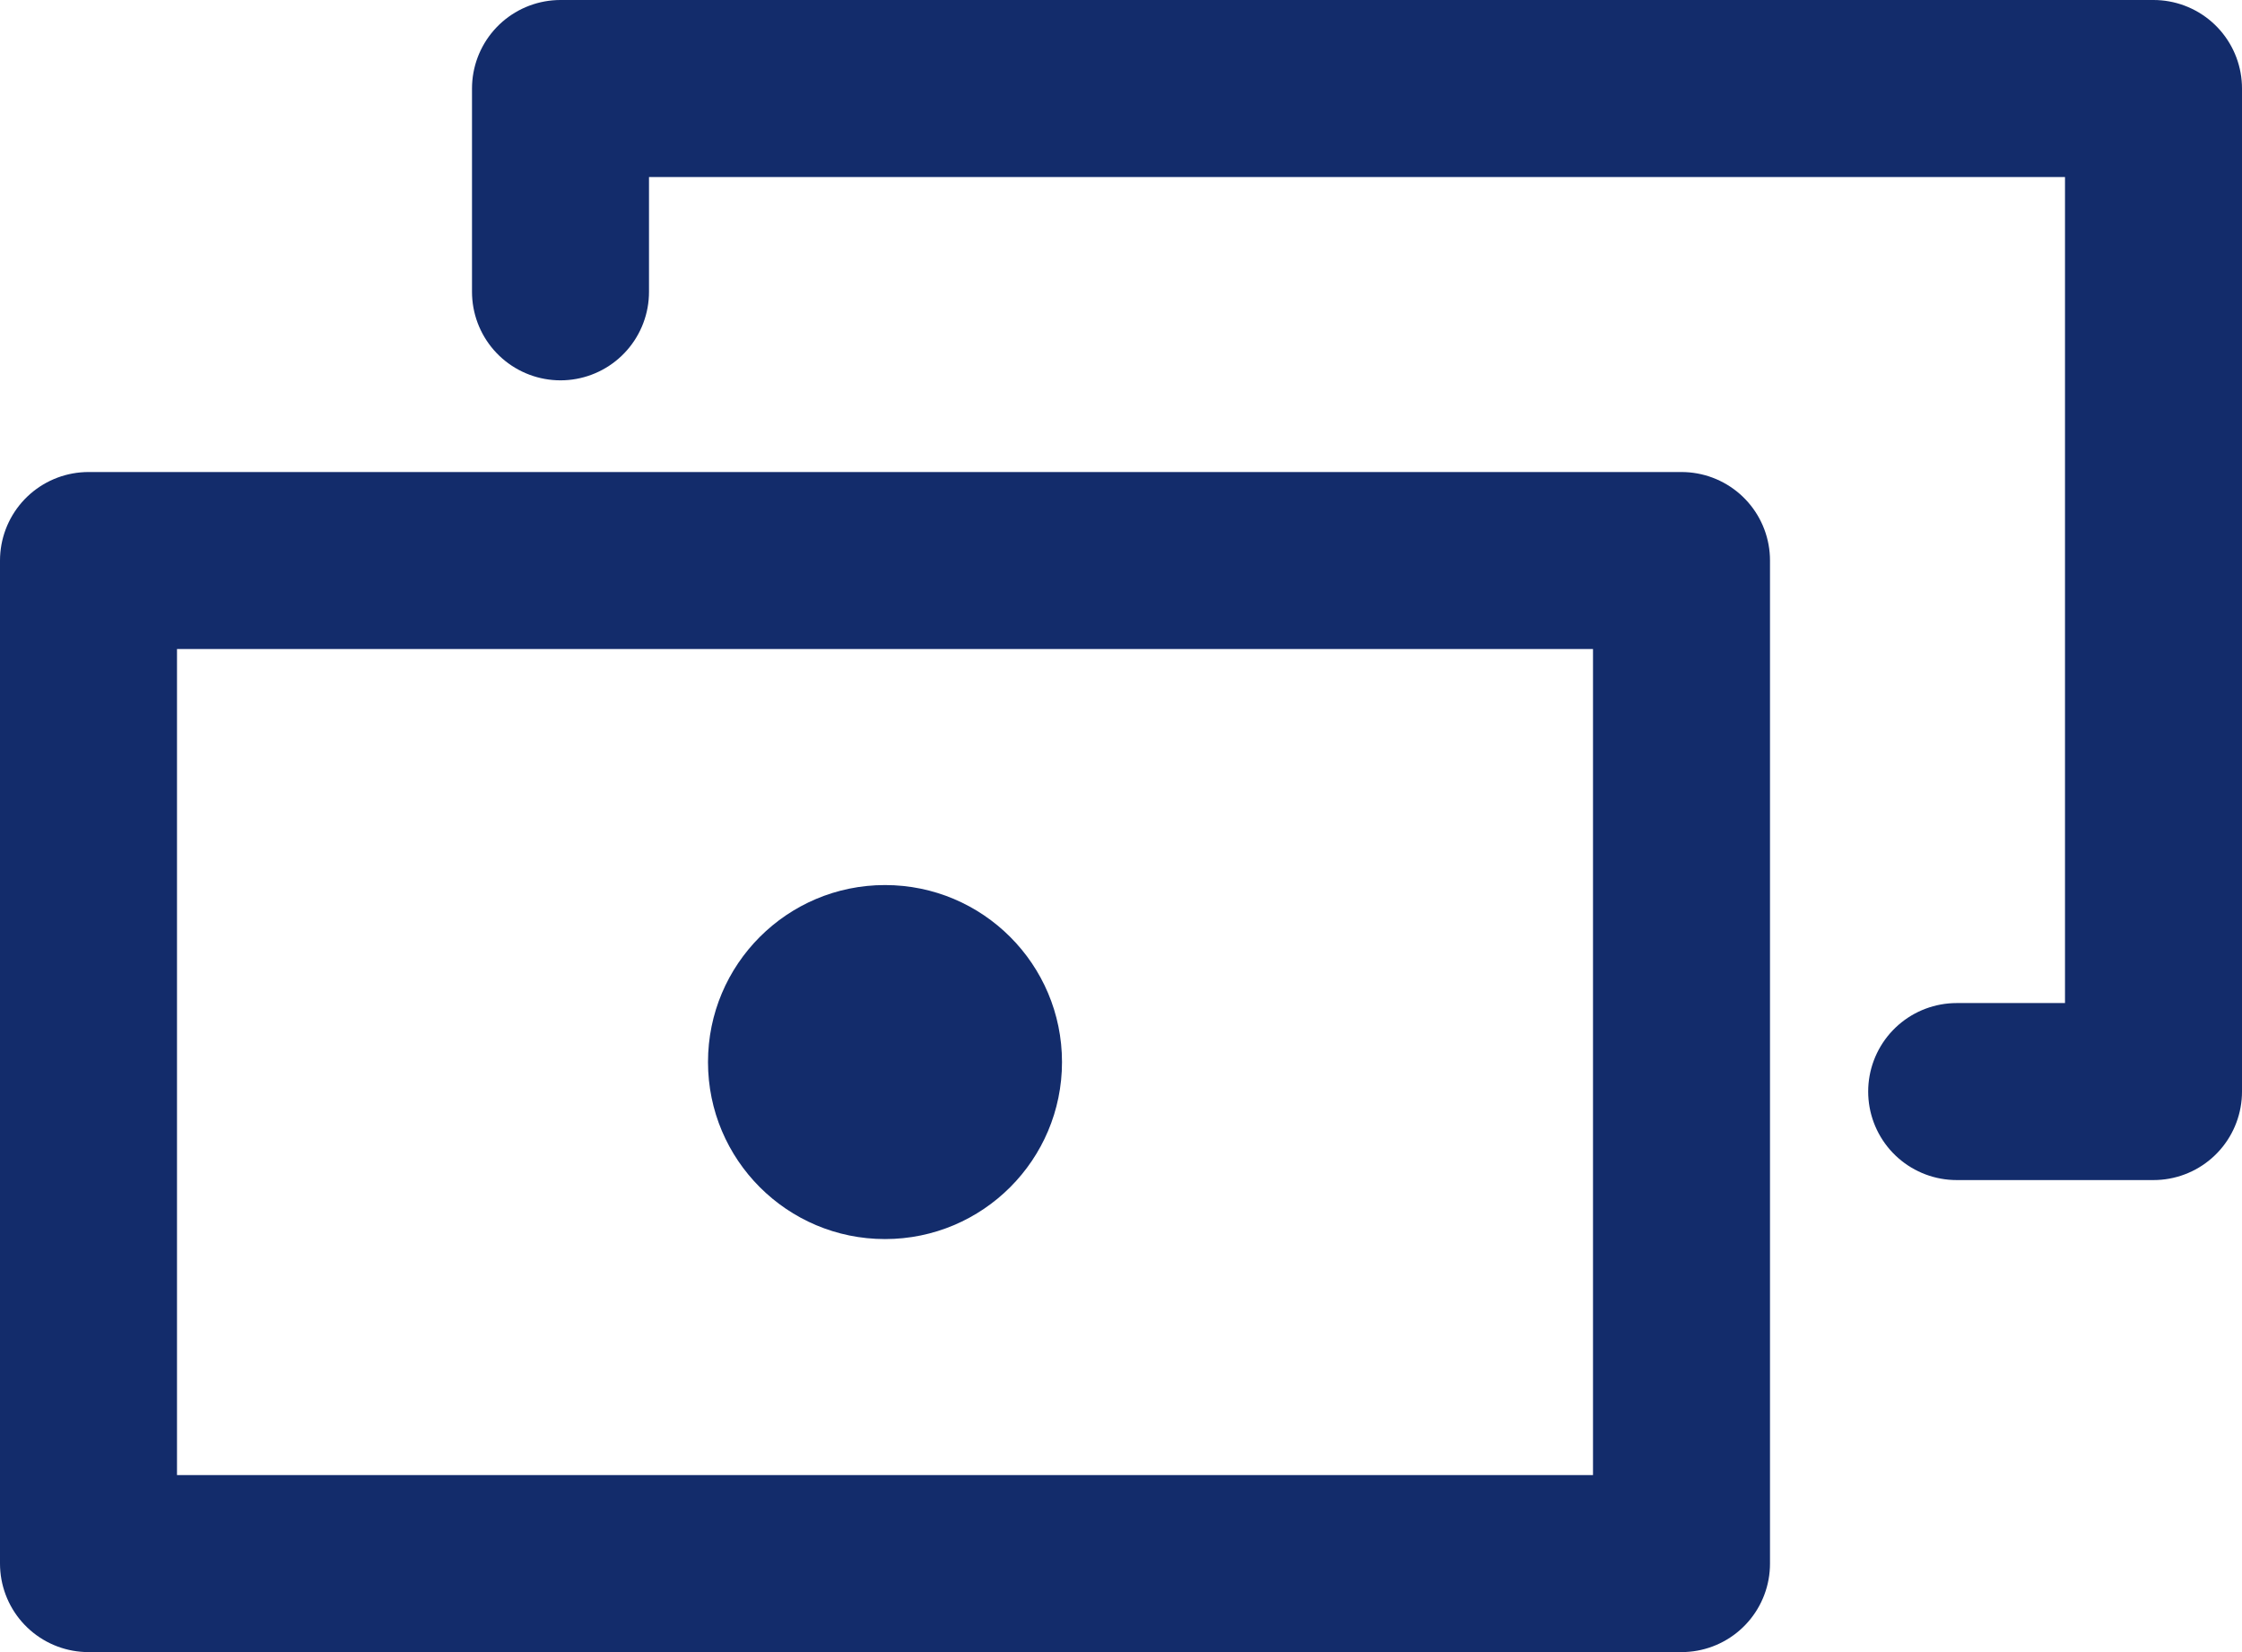 <svg class="icon-loan" xmlns="http://www.w3.org/2000/svg" width="19" height="14"><g data-name="Group 18106" transform="translate(-1084 -856)"><g fill="none" stroke="#132c6b" stroke-linecap="round" stroke-linejoin="round" stroke-width="1.5" data-name="Rectangle 2172"><path stroke="none" d="M1084 860h15v10h-15z"/><path d="M1084.75 860.75h13.5v8.5h-13.5z"/></g><circle cx="1.5" cy="1.5" r="1.5" fill="#132c6b" data-name="Ellipse 79" transform="translate(1090 863.5)"/><path fill="none" stroke="#132c6b" stroke-linecap="round" stroke-linejoin="round" stroke-width="1.5" d="M1088.75 858.473v-1.723h13.5v8.5h-1.668" data-name="Path 49065"/></g></svg>